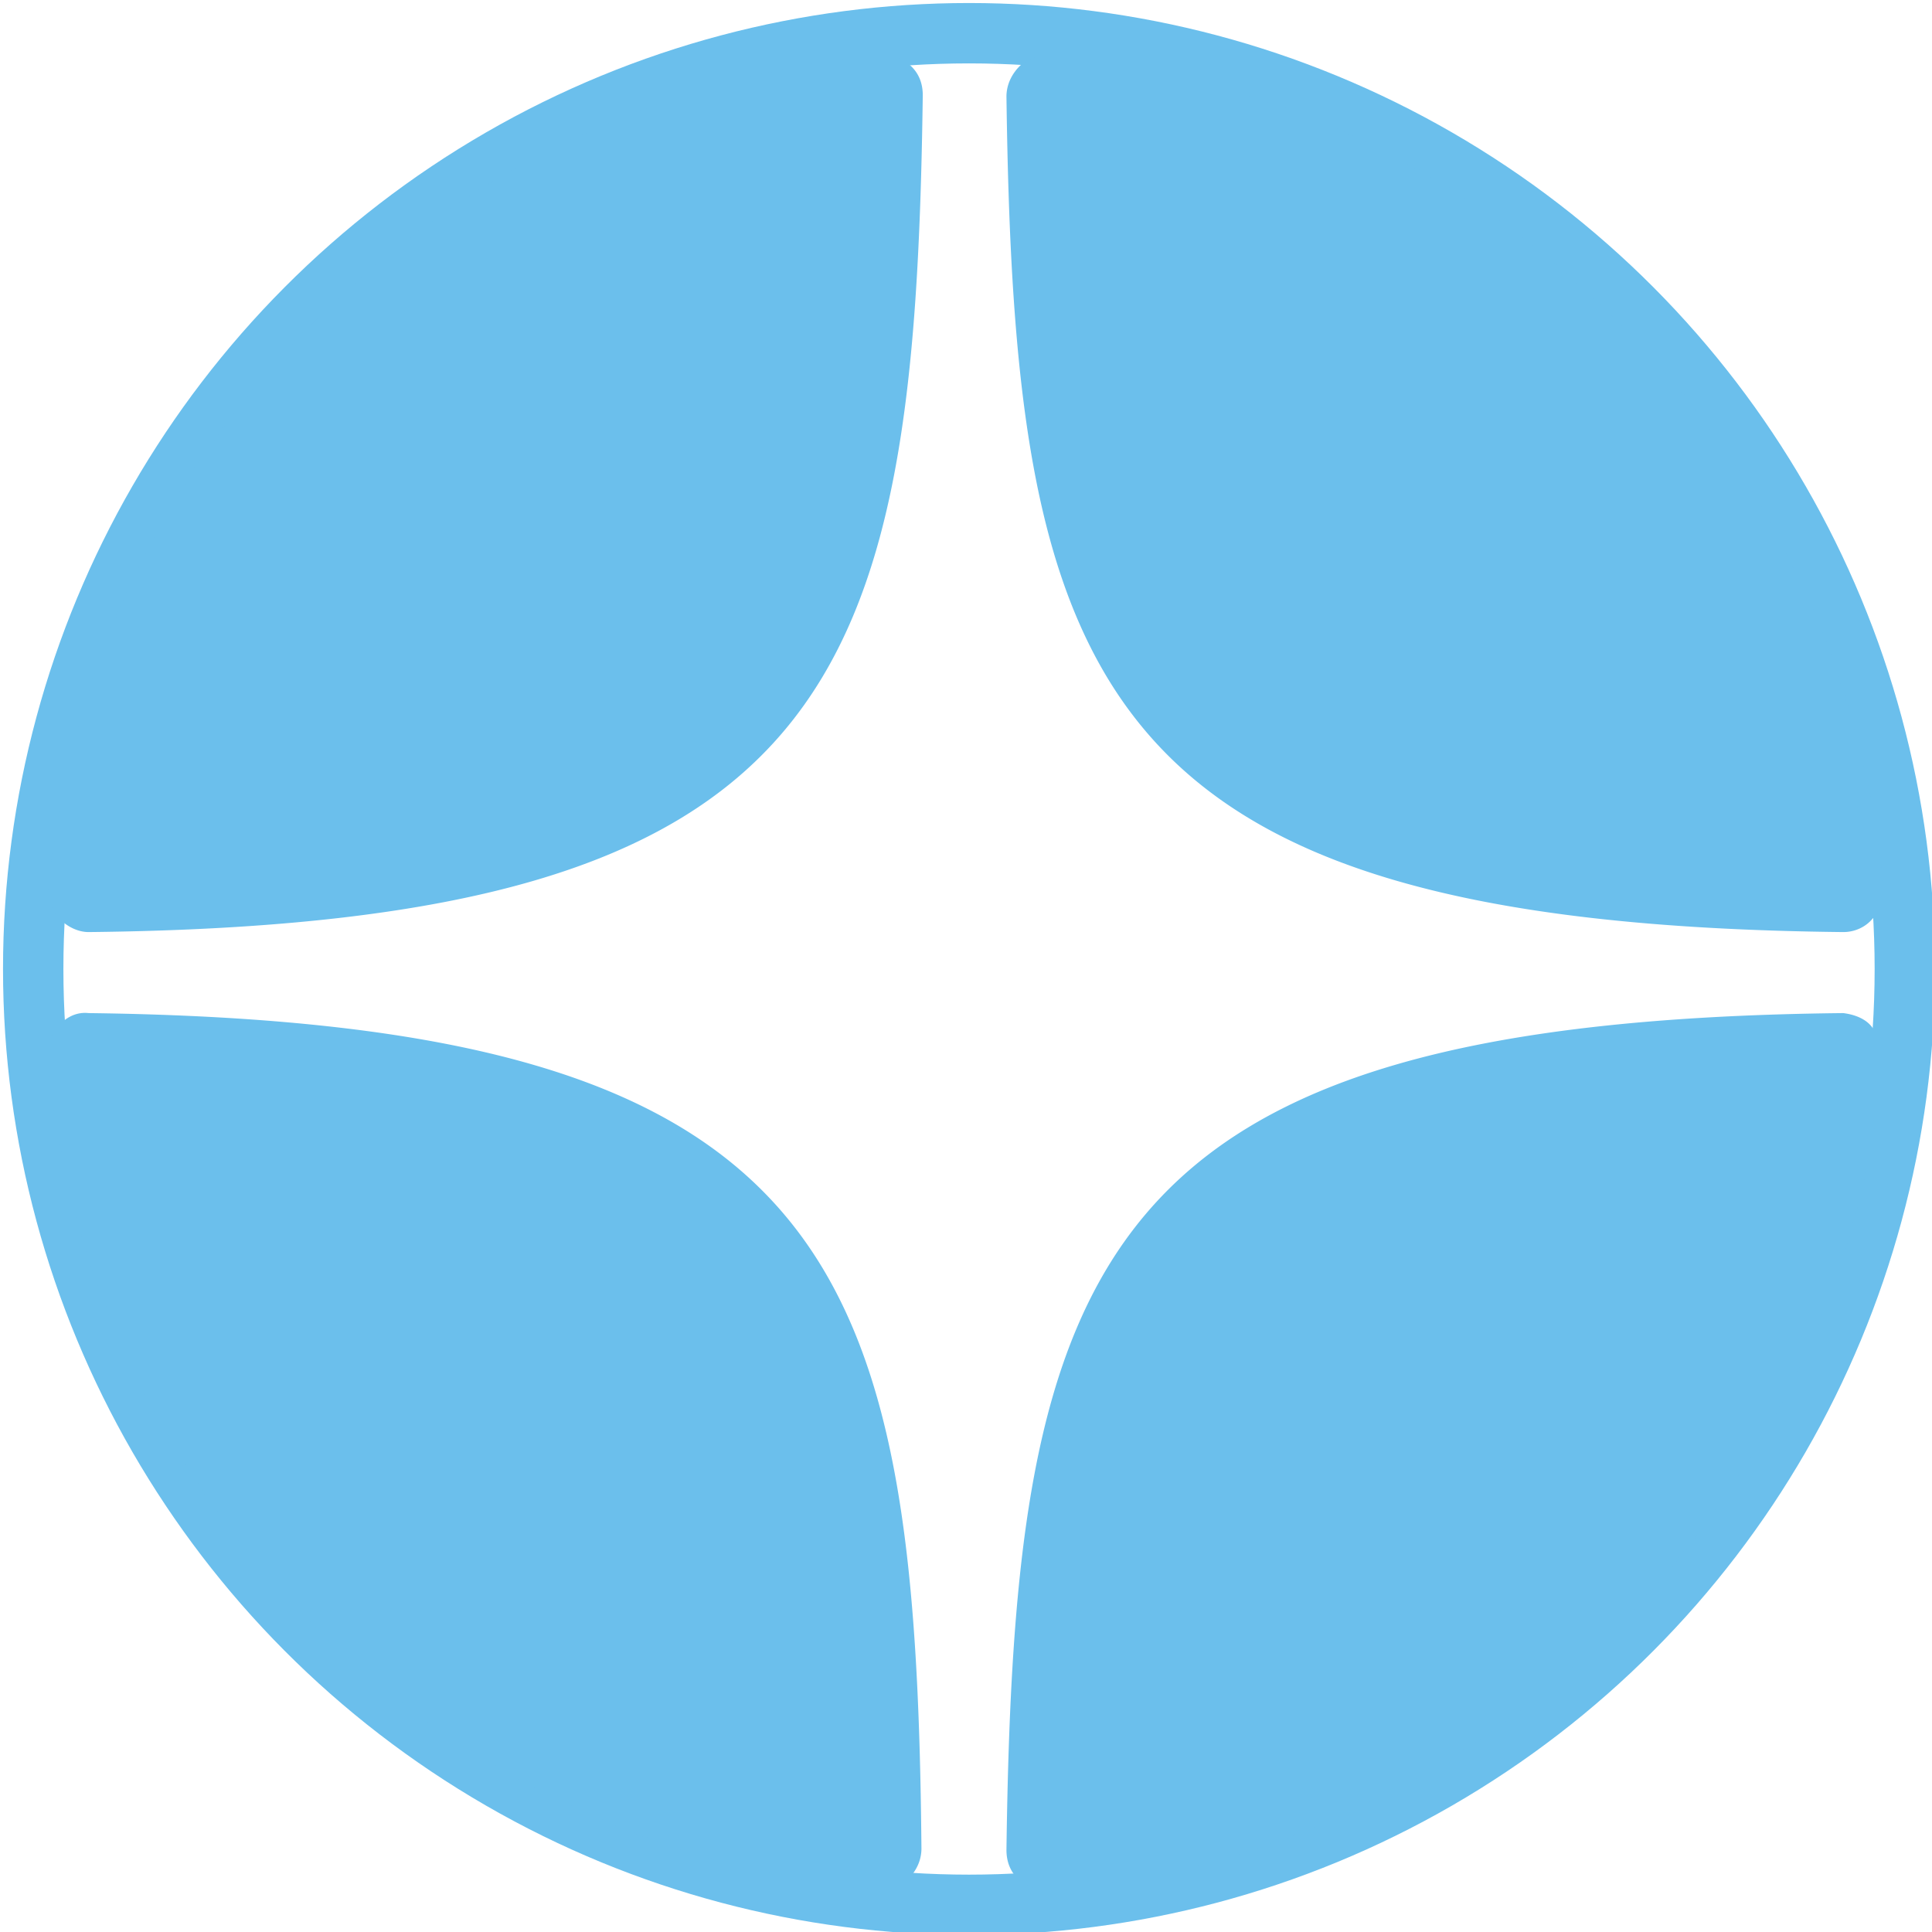 <svg xmlns="http://www.w3.org/2000/svg" viewBox="0 0 64 64" style="enable-background:new 0 0 64 64" xml:space="preserve">
    <circle cx="32.1" cy="32.1" r="31" style="fill:none;stroke:#6BBFEC;stroke-width:2;stroke-miterlimit:10"/>
    <path d="M61.06 30.876c.396 0 .748-.176.968-.44.264-.264.396-.66.352-1.012C61.06 14.772 49.444 3.156 34.792 1.836a1.256 1.256 0 0 0-1.012.352c-.264.264-.44.616-.44 1.012.264 19.448 2.816 27.412 27.72 27.676zm0 2.684c-24.904.264-27.456 8.228-27.72 27.72 0 .396.132.748.44 1.012.264.22.572.352.88.352h.132c14.652-1.32 26.268-12.936 27.588-27.588a1.207 1.207 0 0 0-.352-1.012c-.22-.308-.616-.44-.968-.484zM29.116 1.836C14.508 3.2 2.936 14.816 1.616 29.424c-.044.396.088.748.352 1.012s.616.44.968.44c24.816-.264 27.368-8.228 27.632-27.72 0-.396-.132-.748-.44-1.012a1.393 1.393 0 0 0-1.012-.308zM2.936 33.56c-.396-.044-.748.132-1.012.44-.264.264-.396.66-.352 1.012 1.32 14.608 12.892 26.224 27.5 27.588h.132c.352 0 .66-.132.88-.352.264-.264.44-.616.44-1.012-.176-19.448-2.772-27.368-27.588-27.676z" fill="#6BBFEC"/>
</svg>
